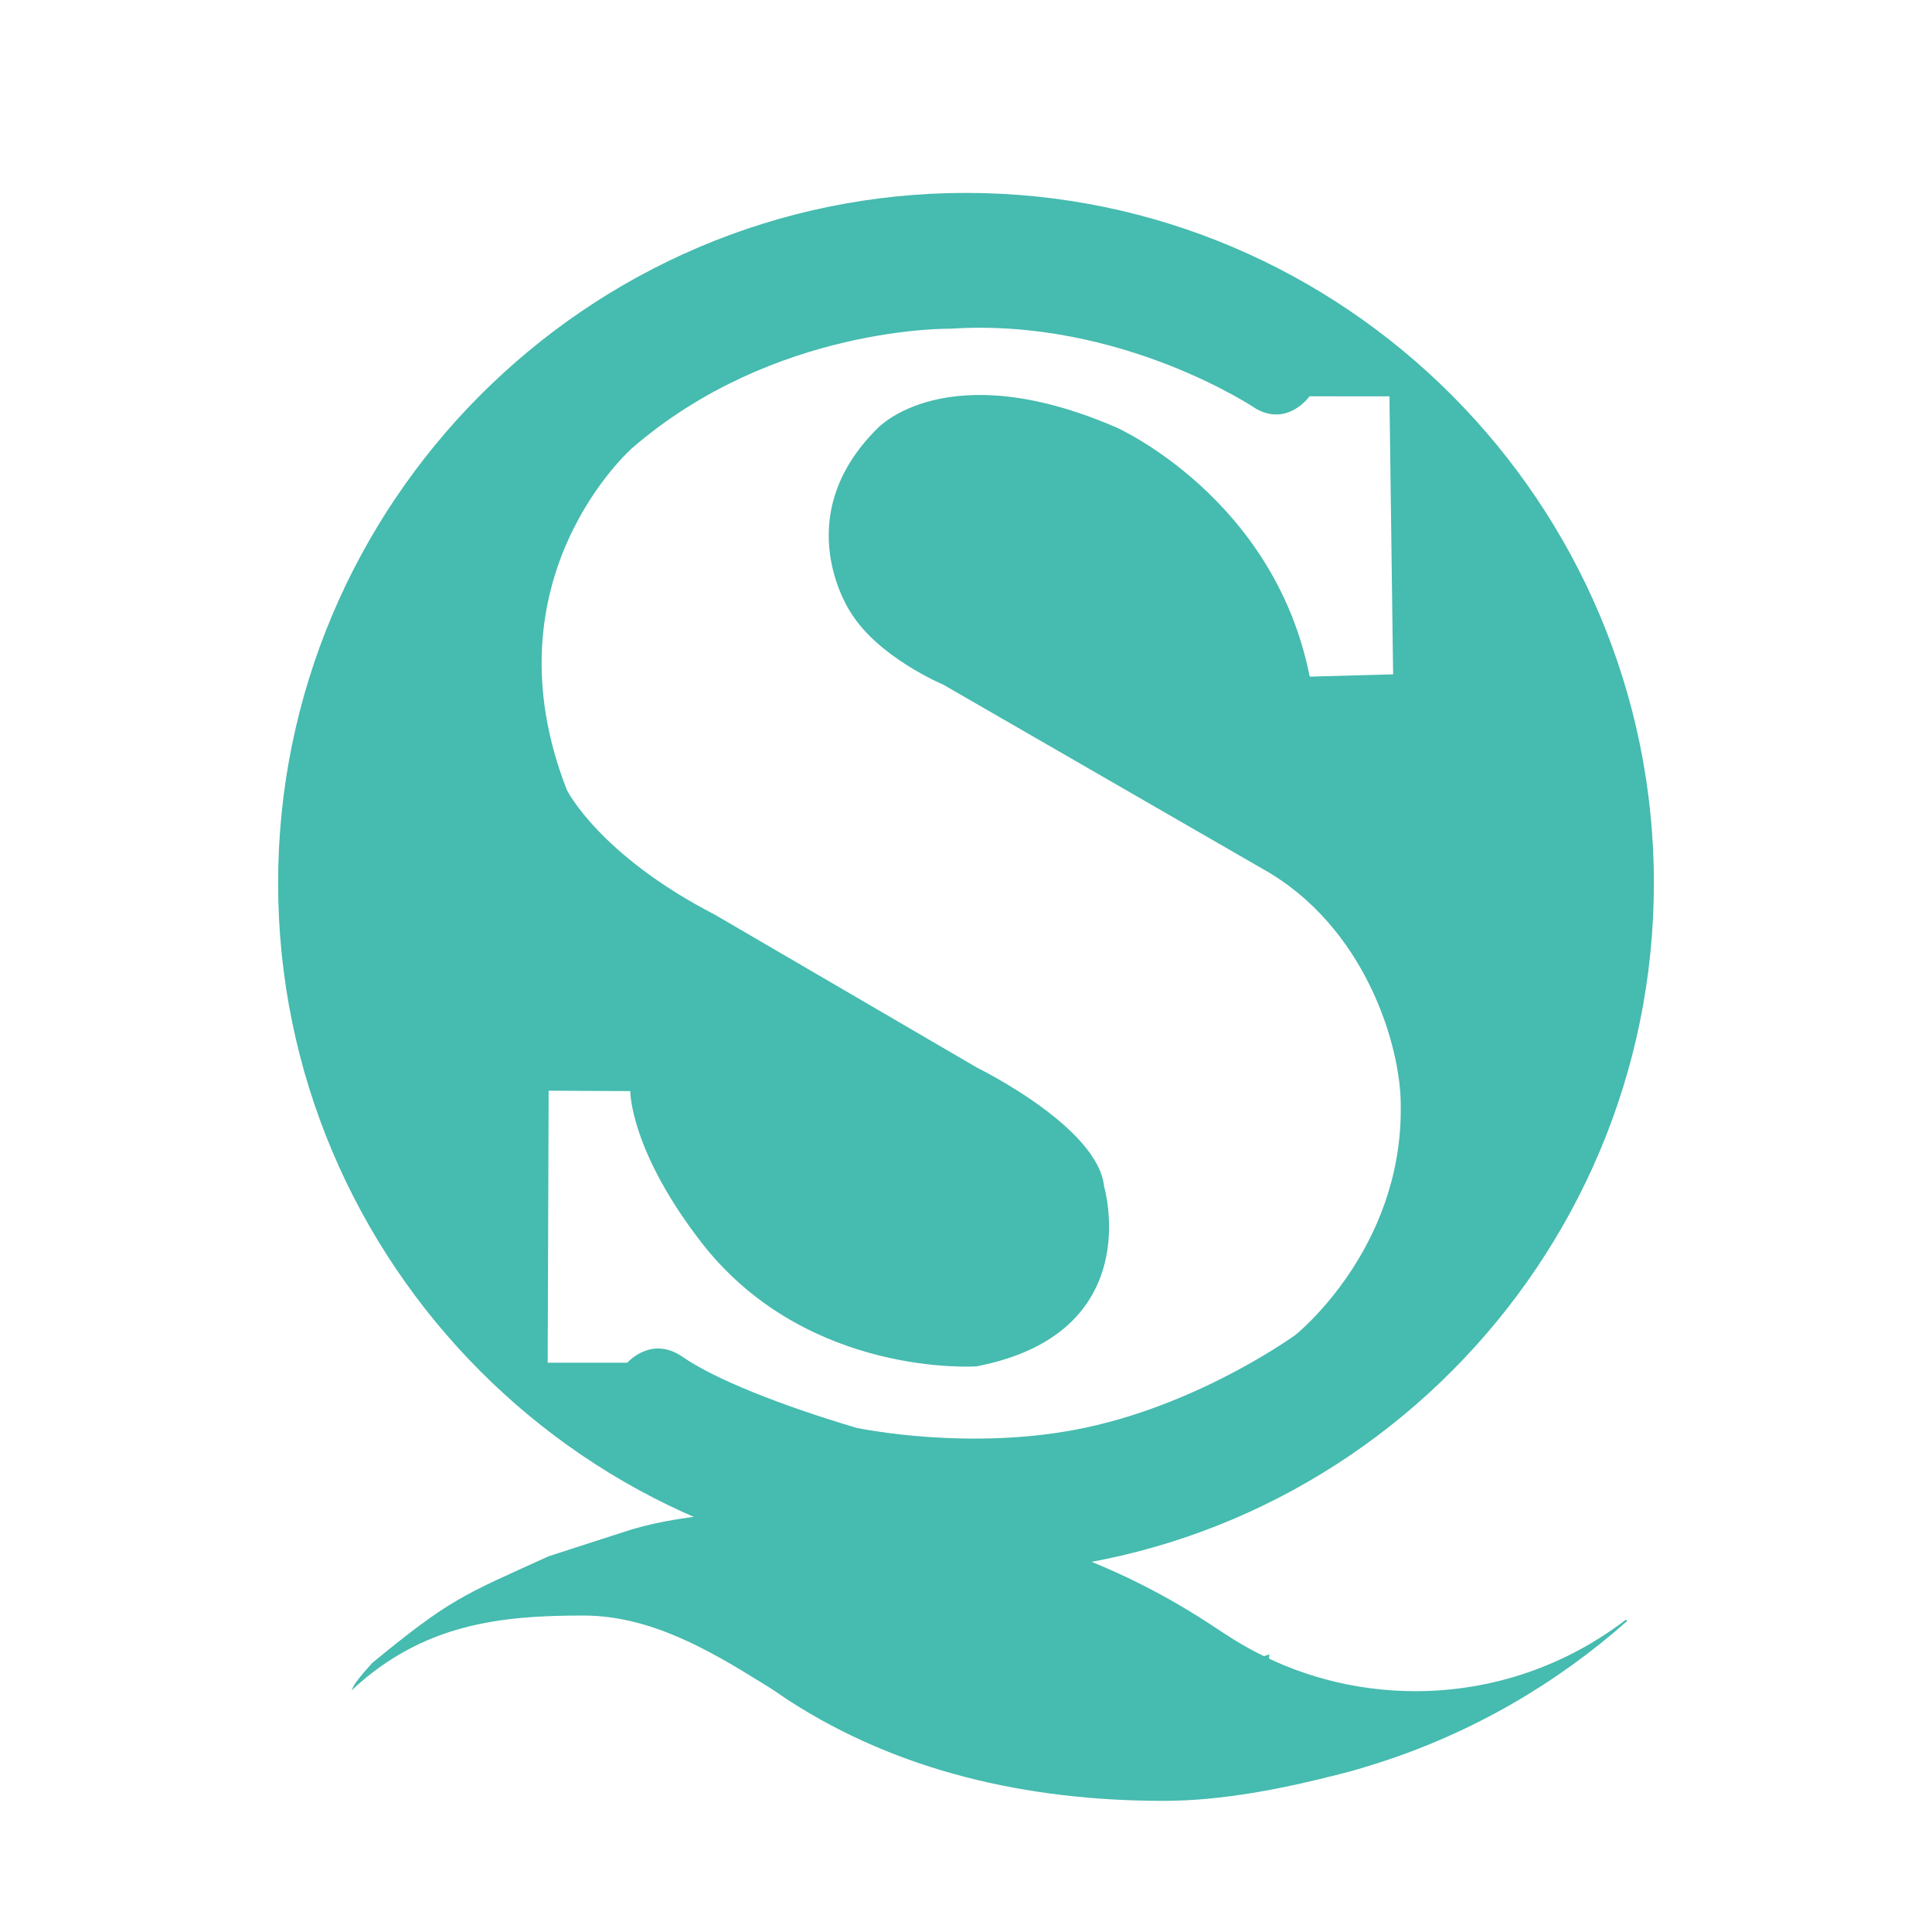 <?xml version="1.0" standalone="no"?><!DOCTYPE svg PUBLIC "-//W3C//DTD SVG 1.1//EN" "http://www.w3.org/Graphics/SVG/1.1/DTD/svg11.dtd"><svg t="1653951428038" class="icon" viewBox="0 0 1024 1024" version="1.1" xmlns="http://www.w3.org/2000/svg" p-id="2825" width="32" height="32" xmlns:xlink="http://www.w3.org/1999/xlink"><defs><style type="text/css">@font-face { font-family: feedback-iconfont; src: url("//at.alicdn.com/t/font_1031158_u69w8yhxdu.woff2?t=1630033759944") format("woff2"), url("//at.alicdn.com/t/font_1031158_u69w8yhxdu.woff?t=1630033759944") format("woff"), url("//at.alicdn.com/t/font_1031158_u69w8yhxdu.ttf?t=1630033759944") format("truetype"); }
</style></defs><path d="M512 102.246c200.832 0 364.595 164.326 364.595 365.824 0 201.523-163.738 365.875-364.595 365.875-200.806 0-364.595-164.352-364.595-365.875C147.405 266.573 311.194 102.246 512 102.246zM290.79 578.099l-0.512 144.154 42.24 0c0 0 12.646-14.643 29.338-3.046 16.666 11.597 51.814 25.651 92.186 37.606 0 0 61.235 13.005 122.419-0.358 61.261-13.338 110.106-48.896 110.106-48.896s56.55-44.954 55.859-120.806c0.358-32-18.739-95.923-73.344-126.31l-169.139-97.562c0 0-34.406-14.413-49.05-38.272 0 0-34.074-49.894 14.285-97.664 0 0 36.506-39.373 126.592-0.358 0 0 83.661 37.197 102.4 132.045l44.211-1.229-1.946-147.328-42.342-0.026c0 0-11.392 16.077-28.211 6.682 0 0-71.654-48.486-162.099-42.496 0 0-93.568-1.766-168.704 63.232 0 0-78.72 68.915-34.56 181.376 0 0 17.152 34.355 78.387 65.971l139.136 81.178c0 0 64.026 31.309 67.149 62.899 0 0 23.142 77.747-67.635 95.309 0 0-88.55 6.195-144.538-64.051-39.27-50.048-38.963-81.843-38.963-81.843L290.79 578.099z" p-id="2826" fill="#46BBAF"></path><path d="M440.474 800.794c71.347 0 138.035 20.506 194.534 55.962 8.499 5.299 16.538 11.11 25.549 16.154 26.547 14.95 57.139 23.45 89.651 23.45 41.856 0 80.538-14.106 111.539-37.888 0.205 0.256 0.461 0.461 0.691 0.691-37.76 33.459-82.355 59.29-131.354 75.059-5.094 1.638-6.502 2.048-10.906 3.354l0 0c-0.051 0-0.102 0-0.154 0.051l0 0c-0.307 0.051-0.589 0.154-0.896 0.256-0.051 0-0.102 0-0.102 0.051-0.051 0-0.102 0-0.154 0s-0.051 0.051-0.102 0.051c-0.102 0-0.256 0.051-0.358 0.102-0.102 0-0.256 0.051-0.307 0.102-0.41 0.102-0.742 0.205-1.101 0.307s-0.691 0.154-0.998 0.256c0.307-0.102 0.64-0.154 0.998-0.256-0.845 0.205-1.69 0.461-2.56 0.691-1.613 0.41-3.2 0.845-4.838 1.254-29.056 7.45-61.542 14.054-92.902 14.054-72.806 0-140.698-15.949-197.939-52.762-3.686-2.355-7.168-4.941-10.854-7.245-1.075-0.64-2.483-1.51-4.301-2.662-28.109-17.459-59.162-35.558-94.49-35.558-43.392 0-84.838 4.147-122.778 39.654 1.792-5.197 11.008-14.259 10.803-14.413 41.779-34.355 48.23-35.994 93.619-56.653 2.355-0.742 41.958-13.594 44.314-14.31C367.667 801.05 404.941 800.794 440.474 800.794L440.474 800.794 440.474 800.794zM720.051 937.6c-0.307 0.051-0.589 0.154-0.896 0.256C719.462 937.754 719.744 937.651 720.051 937.6L720.051 937.6zM718.003 938.138M378.726 822.144l-17.792-6.502-5.606 15.462 16.512 5.99-1.92 5.197-16.486-5.99-7.322 20.147-5.939-2.15 16.742-46.106 23.757 8.653L378.726 822.144zM375.859 849.408c2.509-5.197 5.939-8.653 10.317-10.24 4.352-1.613 9.037-1.203 14.003 1.254 4.762 2.253 7.757 5.504 9.037 9.702 1.306 4.198 0.691 8.858-1.766 14.003-2.406 4.941-5.786 8.294-10.138 9.958-4.378 1.638-8.96 1.357-13.773-0.998-4.71-2.304-7.757-5.606-9.139-9.907C372.992 858.803 373.504 854.246 375.859 849.408zM381.619 851.942c-1.741 3.661-2.227 6.938-1.408 9.958 0.819 2.944 2.765 5.197 5.862 6.707 3.2 1.562 6.118 1.69 8.781 0.461 2.662-1.203 4.915-3.738 6.784-7.552 1.843-3.84 2.458-7.194 1.741-10.061-0.666-2.893-2.611-5.094-5.811-6.605-3.123-1.562-6.118-1.638-8.986-0.41C385.766 845.747 383.437 848.256 381.619 851.942zM413.184 867.84c2.918-4.992 6.63-8.09 11.11-9.395 4.506-1.254 9.114-0.461 13.901 2.355 4.531 2.662 7.27 6.093 8.218 10.394s-0.026 8.909-2.893 13.798c-2.79 4.762-6.426 7.808-10.906 9.139-4.454 1.306-9.037 0.589-13.619-2.099-4.531-2.662-7.296-6.195-8.346-10.598C409.6 877.005 410.445 872.499 413.184 867.84zM418.714 870.912c-2.022 3.456-2.739 6.707-2.176 9.754 0.589 3.046 2.381 5.402 5.35 7.142 3.046 1.792 5.939 2.202 8.704 1.203 2.739-1.05 5.197-3.405 7.347-7.04 2.15-3.712 2.995-6.938 2.56-9.907-0.461-2.893-2.202-5.248-5.248-6.989-3.021-1.792-5.99-2.15-8.934-1.101C423.373 864.998 420.838 867.302 418.714 870.912zM473.242 921.446l-5.76-2.355 2.176-5.402-0.102-0.051c-4.045 3.149-8.55 3.712-13.542 1.69-4.096-1.69-6.784-4.454-8.013-8.397-1.254-3.891-0.845-8.294 1.152-13.312 2.202-5.35 5.299-9.088 9.344-11.213 4.045-2.15 8.294-2.304 12.723-0.512s6.938 4.813 7.526 9.062l0.128 0.051 8.115-19.942 5.76 2.304L473.242 921.446zM475.366 899.789c1.05-2.611 1.075-5.094 0.077-7.552s-2.739-4.198-5.248-5.197c-3.046-1.254-5.914-1.05-8.602 0.512-2.688 1.562-4.838 4.301-6.426 8.192-1.485 3.661-1.792 6.861-0.947 9.651 0.819 2.79 2.662 4.762 5.478 5.888 2.765 1.101 5.478 0.998 8.038-0.358 2.611-1.306 4.531-3.558 5.786-6.605L475.366 899.789zM489.062 916.557c1.229 1.562 2.97 2.995 5.248 4.352 2.304 1.306 4.557 2.202 6.758 2.662 6.758 1.408 10.598-0.307 11.597-5.094 0.256-1.357 0.154-2.662-0.358-3.84-0.512-1.254-1.306-2.406-2.406-3.507-1.101-1.05-3.2-2.79-6.298-5.248-4.352-3.405-7.04-6.246-8.192-8.653-1.075-2.355-1.357-4.838-0.845-7.501 0.845-3.994 3.098-6.861 6.758-8.499 3.712-1.69 8.013-2.048 12.851-1.05 4.813 0.998 8.192 2.304 10.189 3.891l-1.408 6.758c-2.509-2.611-5.939-4.352-10.342-5.248-2.944-0.589-5.504-0.461-7.603 0.41s-3.354 2.355-3.789 4.557c-0.41 1.946-0.102 3.661 0.947 5.146 0.998 1.459 3.456 3.712 7.296 6.707 4.25 3.2 7.091 6.144 8.55 8.806 1.408 2.611 1.792 5.35 1.254 8.141-0.845 4.25-3.046 7.142-6.605 8.806-3.507 1.613-8.013 1.843-13.389 0.742-1.946-0.41-4.096-1.101-6.502-2.15-2.432-1.05-4.147-2.048-5.146-3.098L489.062 916.557zM531.968 900.403c3.558-1.946 7.629-2.842 12.186-2.611 8.448 0.461 12.39 5.094 11.955 14.003l-1.203 22.502-6.144-0.358 0.307-5.402-0.205 0c-2.662 3.994-6.298 5.888-11.059 5.658-3.379-0.205-6.042-1.254-7.936-3.2s-2.739-4.454-2.611-7.603c0.358-6.502 4.454-10.112 12.237-10.752l10.445-0.896c0.307-5.76-1.894-8.704-6.656-9.011-4.198-0.205-8.09 0.998-11.699 3.661L531.968 900.403zM541.44 917.094c-2.893 0.205-4.89 0.794-6.042 1.792s-1.792 2.458-1.894 4.352c-0.051 1.638 0.461 3.046 1.562 4.198 1.152 1.101 2.688 1.69 4.582 1.792 2.688 0.154 4.992-0.691 6.861-2.509s2.842-4.096 2.995-6.989l0.205-3.354L541.44 917.094zM583.398 886.554c-1.203-0.538-2.509-0.794-3.84-0.742-3.84 0.205-5.709 2.688-5.453 7.501l0.256 5.197 8.192-0.41 0.256 5.146-8.192 0.41 1.459 29.85-6.093 0.307-1.51-29.85-5.939 0.307-0.256-5.146 5.939-0.307-0.256-5.504c-0.205-3.738 0.742-6.758 2.79-9.011s4.762-3.456 8.09-3.61c1.741-0.102 3.2 0.051 4.25 0.41L583.398 886.554zM618.598 912.512l-24.243 3.507c0.64 3.712 2.048 6.4 4.301 8.141 2.202 1.741 5.043 2.355 8.499 1.843 3.84-0.538 7.245-2.304 10.138-5.248l0.794 5.504c-2.739 2.611-6.656 4.25-11.699 4.941-4.992 0.742-9.139-0.307-12.39-3.046-3.302-2.739-5.35-6.989-6.144-12.646-0.742-5.299 0.154-9.907 2.739-13.798 2.56-3.84 6.144-6.144 10.752-6.81 4.506-0.64 8.243 0.307 11.238 2.842 2.944 2.56 4.813 6.451 5.555 11.648L618.598 912.512zM611.738 908.493c-0.461-3.149-1.562-5.453-3.251-6.938s-3.891-2.099-6.554-1.69c-2.458 0.358-4.454 1.562-5.939 3.661-1.562 2.048-2.304 4.608-2.355 7.603L611.738 908.493zM647.91 921.549c-1.152 0.998-2.842 1.792-5.094 2.355-6.093 1.459-9.958-1.203-11.546-7.962l-4.762-19.661-5.862 1.408-1.203-4.992 5.862-1.408-1.997-8.192 5.555-3.354 2.458 10.112 8.448-2.048 1.203 4.992-8.448 2.048 4.454 18.611c0.538 2.202 1.306 3.738 2.304 4.506 0.998 0.794 2.406 0.998 4.147 0.538 1.357-0.358 2.458-0.998 3.251-1.997L647.91 921.549zM672.742 876.851l-1.792 43.29c-0.358 8.013-3.046 12.902-8.141 14.643-1.459 0.512-2.739 0.794-3.891 0.845l-1.792-5.146c1.306 0.051 2.458-0.154 3.507-0.512 2.688-0.896 4.147-3.149 4.352-6.707l0.461-6.912-24.397-28.544 6.502-2.253 17.254 21.862 1.638 2.509 0.154-0.051c-0.102-0.64-0.154-1.638-0.205-2.944l0.41-28.058L672.742 876.851z" p-id="2827" fill="#46BBAF"></path></svg>